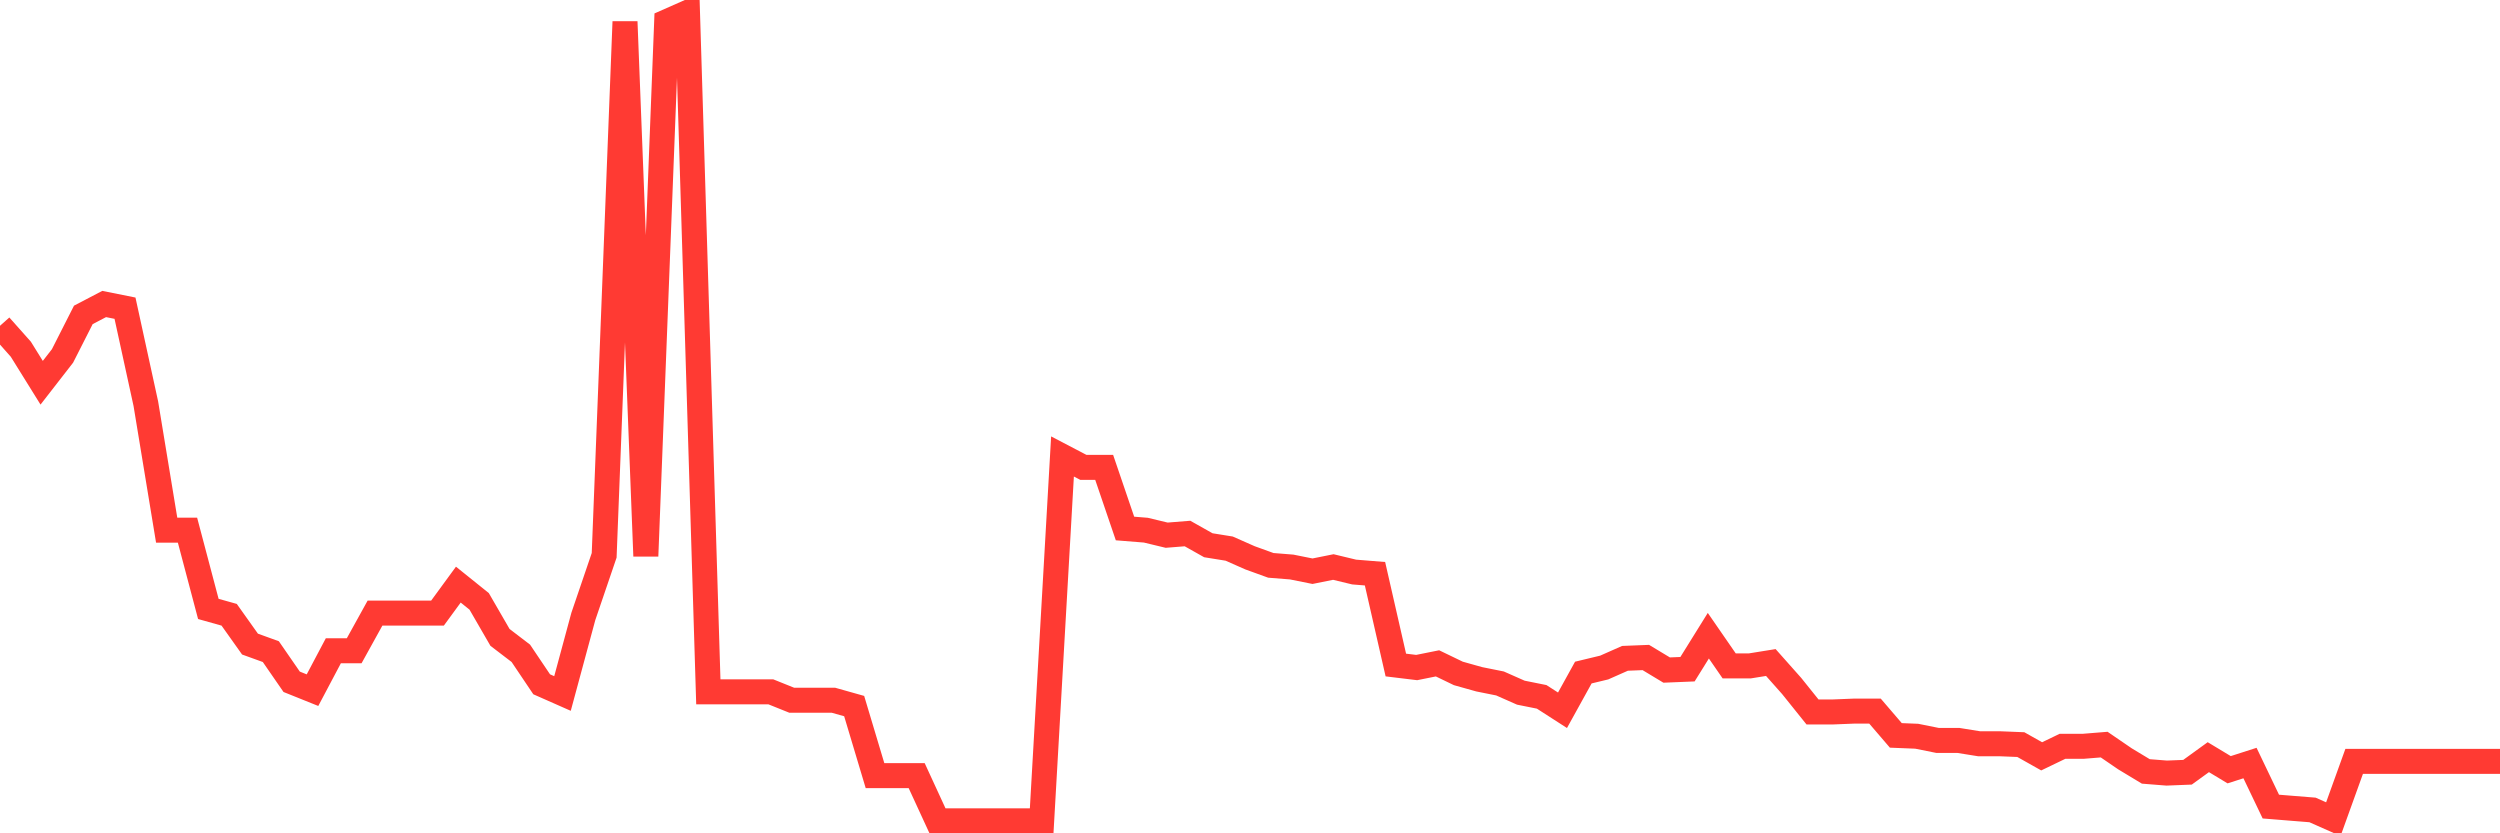 <svg
  xmlns="http://www.w3.org/2000/svg"
  xmlns:xlink="http://www.w3.org/1999/xlink"
  width="120"
  height="40"
  viewBox="0 0 120 40"
  preserveAspectRatio="none"
>
  <polyline
    points="0,15.638 1,16.763 2,18.372 3,17.085 4,15.115 5,14.592 6,14.793 7,19.377 8,25.448 9,25.448 10,29.228 11,29.509 12,30.916 13,31.278 14,32.726 15,33.128 16,31.238 17,31.238 18,29.429 19,29.429 20,29.429 21,29.429 22,28.062 23,28.866 24,30.595 25,31.359 26,32.846 27,33.288 28,29.589 29,26.654 30,1.042 31,26.695 32,1.042 33,0.6 34,33.208 35,33.208 36,33.208 37,33.208 38,33.61 39,33.61 40,33.61 41,33.892 42,37.229 43,37.229 44,37.229 45,39.4 46,39.4 47,39.4 48,39.4 49,39.4 50,39.4 51,21.91 52,22.433 53,22.433 54,25.368 55,25.448 56,25.689 57,25.609 58,26.172 59,26.333 60,26.775 61,27.137 62,27.217 63,27.418 64,27.217 65,27.458 66,27.539 67,31.921 68,32.042 69,31.841 70,32.324 71,32.605 72,32.806 73,33.248 74,33.449 75,34.093 76,32.283 77,32.042 78,31.6 79,31.56 80,32.163 81,32.122 82,30.514 83,31.962 84,31.962 85,31.801 86,32.927 87,34.173 88,34.173 89,34.133 90,34.133 91,35.299 92,35.339 93,35.54 94,35.54 95,35.701 96,35.701 97,35.741 98,36.304 99,35.822 100,35.822 101,35.741 102,36.425 103,37.028 104,37.108 105,37.068 106,36.344 107,36.947 108,36.626 109,38.716 110,38.797 111,38.877 112,39.32 113,36.545 114,36.545 115,36.545 116,36.545 117,36.545 118,36.545 119,36.545 120,36.545"
    fill="none"
    stroke="#ff3a33"
    stroke-width="1.2"
  >
  </polyline>
</svg>